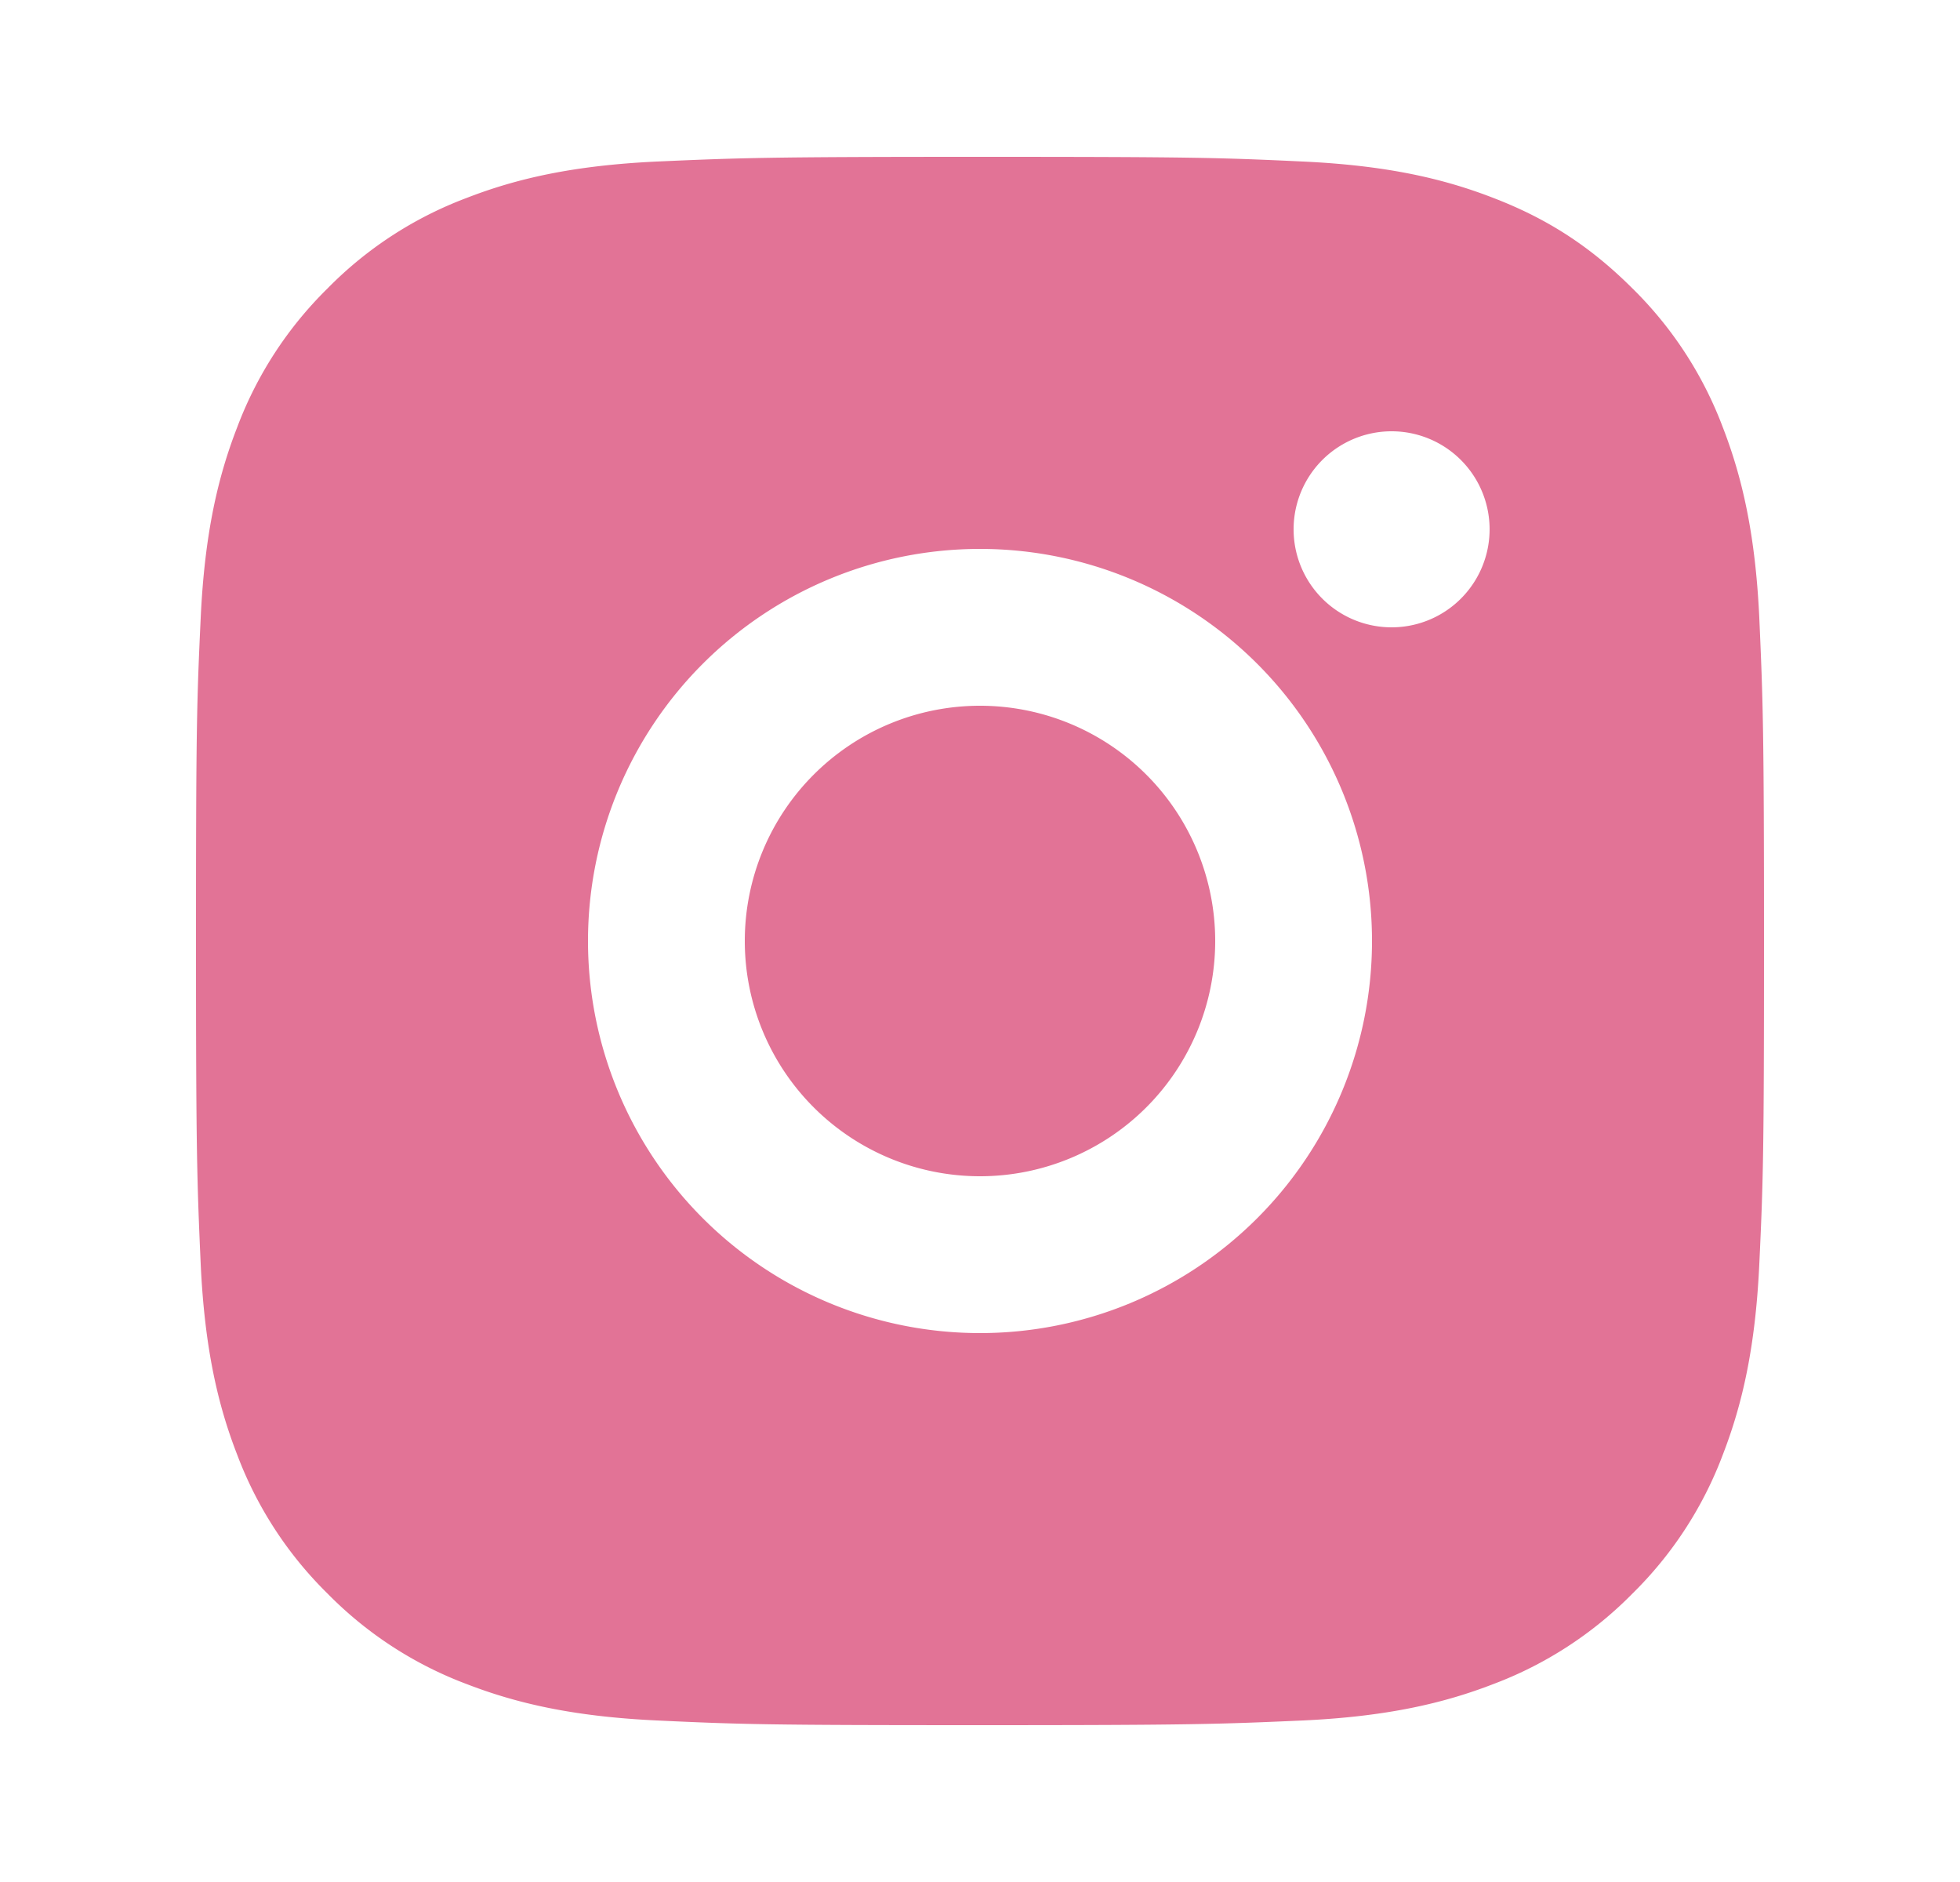 <svg xmlns="http://www.w3.org/2000/svg" width="25" height="24" fill="none"><g clip-path="url(#a)"><path fill="#E27396" d="M12.5 2c2.717 0 3.056.01 4.122.06s1.79.217 2.428.465c.66.254 1.216.598 1.772 1.153.509.5.902 1.105 1.153 1.772.247.637.415 1.363.465 2.428.047 1.066.06 1.405.06 4.122s-.01 3.056-.06 4.122-.218 1.79-.465 2.428a4.9 4.9 0 0 1-1.153 1.772c-.5.508-1.105.902-1.772 1.153-.637.247-1.363.415-2.428.465-1.066.047-1.405.06-4.122.06s-3.056-.01-4.122-.06-1.79-.218-2.428-.465a4.9 4.9 0 0 1-1.772-1.153 4.9 4.9 0 0 1-1.153-1.772c-.248-.637-.415-1.363-.465-2.428-.047-1.066-.06-1.405-.06-4.122s.01-3.056.06-4.122.217-1.79.465-2.428a4.9 4.9 0 0 1 1.153-1.772A4.9 4.9 0 0 1 5.95 2.525c.638-.248 1.362-.415 2.428-.465C9.444 2.013 9.783 2 12.5 2m0 5a5 5 0 1 0 0 10 5 5 0 0 0 0-10m6.5-.25a1.25 1.25 0 1 0-2.5 0 1.25 1.25 0 0 0 2.5 0M12.5 9a3 3 0 1 1 0 6 3 3 0 0 1 0-6"/></g><defs><clipPath id="a"><path fill="#E27396" d="M.5 0h24v24H.5z"/></clipPath></defs></svg>